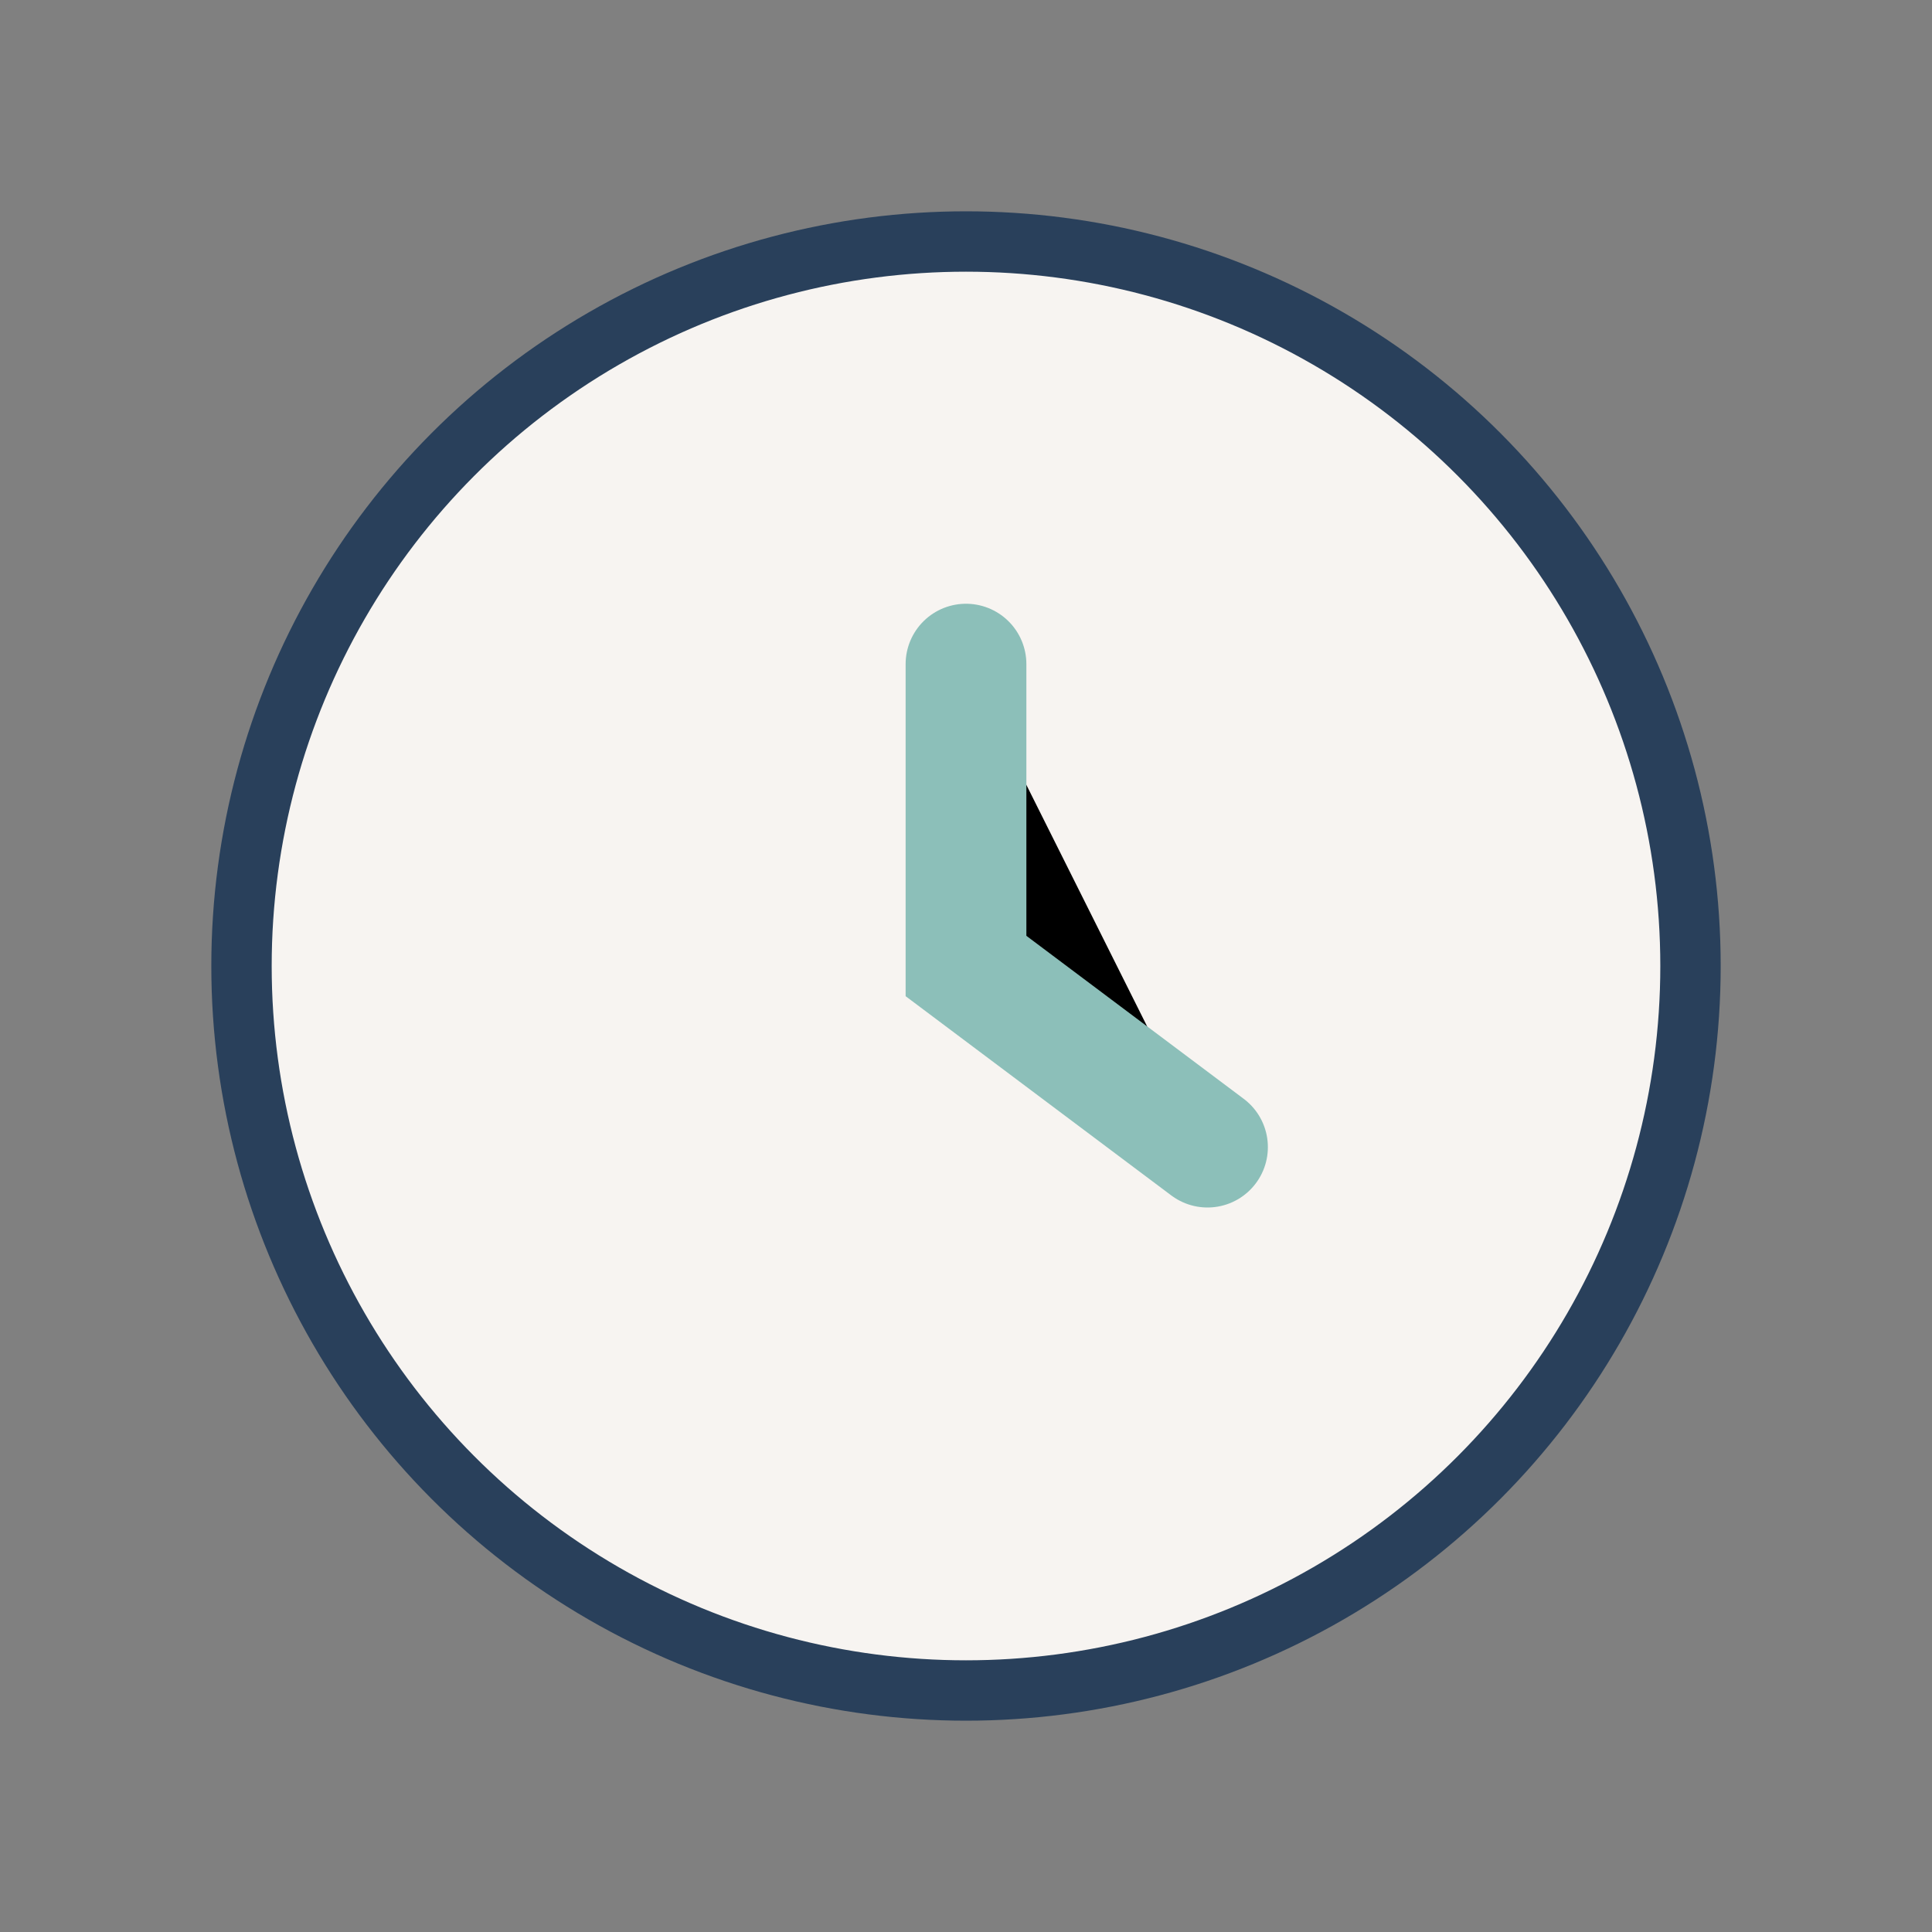 <?xml version="1.0" encoding="UTF-8"?>
<svg xmlns="http://www.w3.org/2000/svg" width="32" height="32" viewBox="0 0 32 32"><rect x="0" y="0" width="32" height="32" fill="#808080" stroke="none"/><circle cx="16" cy="16" r="12" fill="#F7F4F1"/><path d="M16 11v5l4 3" stroke="#8CBFB9" stroke-width="2" stroke-linecap="round"/><circle cx="16" cy="16" r="12" fill="none" stroke="#29405B"/></svg>